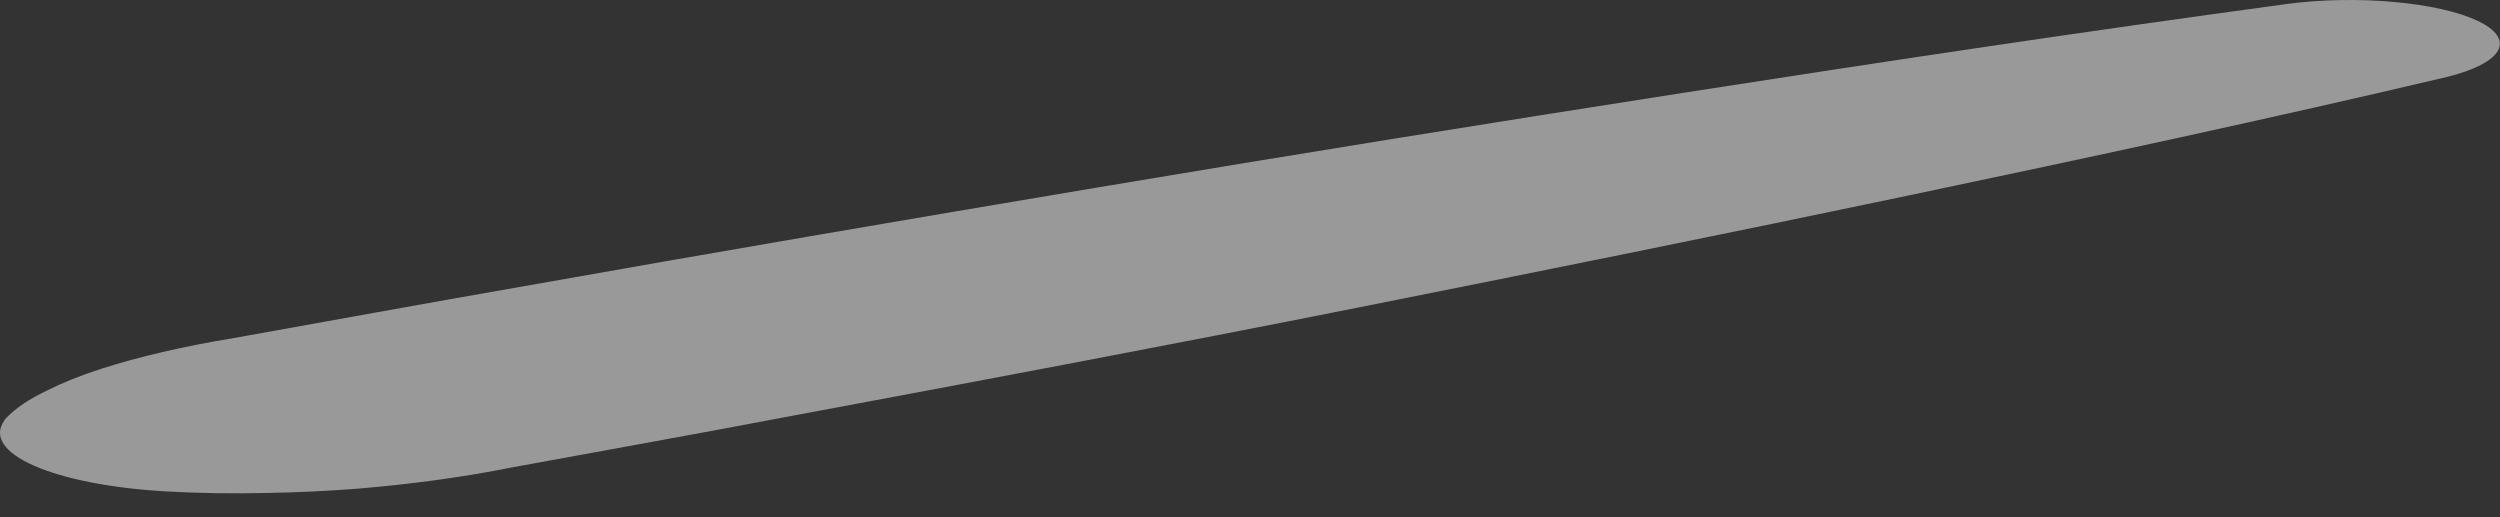 <?xml version="1.0" encoding="utf-8"?>
<svg xmlns="http://www.w3.org/2000/svg" fill="none" height="100%" overflow="visible" preserveAspectRatio="none" style="display: block;" viewBox="0 0 87 18" width="100%">
<rect x="0" y="0" width="87" height="18" fill="#333333" stroke="none"/>
<path d="M85.157 2.677C79.053 4.116 72.756 5.47 66.424 6.801C60.091 8.132 53.672 9.425 47.232 10.708C40.792 11.991 34.244 13.226 27.668 14.451C24.398 15.075 21.078 15.666 17.779 16.273C16.152 16.599 14.354 16.846 12.455 17.005C11.426 17.086 10.371 17.136 9.307 17.155C8.111 17.183 6.907 17.165 5.729 17.099C4.807 17.044 3.93 16.937 3.15 16.784C2.37 16.631 1.702 16.434 1.183 16.206C0.665 15.978 0.306 15.722 0.129 15.453C-0.049 15.185 -0.043 14.909 0.148 14.641C0.148 14.609 0.198 14.57 0.226 14.537C0.547 14.2 1.029 13.878 1.657 13.58C2.186 13.315 2.807 13.066 3.511 12.838C4.836 12.412 6.39 12.051 8.112 11.769C11.439 11.174 14.738 10.569 18.08 9.987C24.742 8.803 31.468 7.653 38.23 6.518C44.992 5.383 51.826 4.282 58.717 3.209C65.608 2.136 72.556 1.09 79.683 0.125C80.833 -0.019 82.124 -0.04 83.32 0.069C84.517 0.177 85.54 0.407 86.203 0.716C86.866 1.025 87.125 1.393 86.933 1.753C86.741 2.113 86.111 2.441 85.157 2.677Z" fill="white" id="Vector" opacity="0.5"/>
</svg>